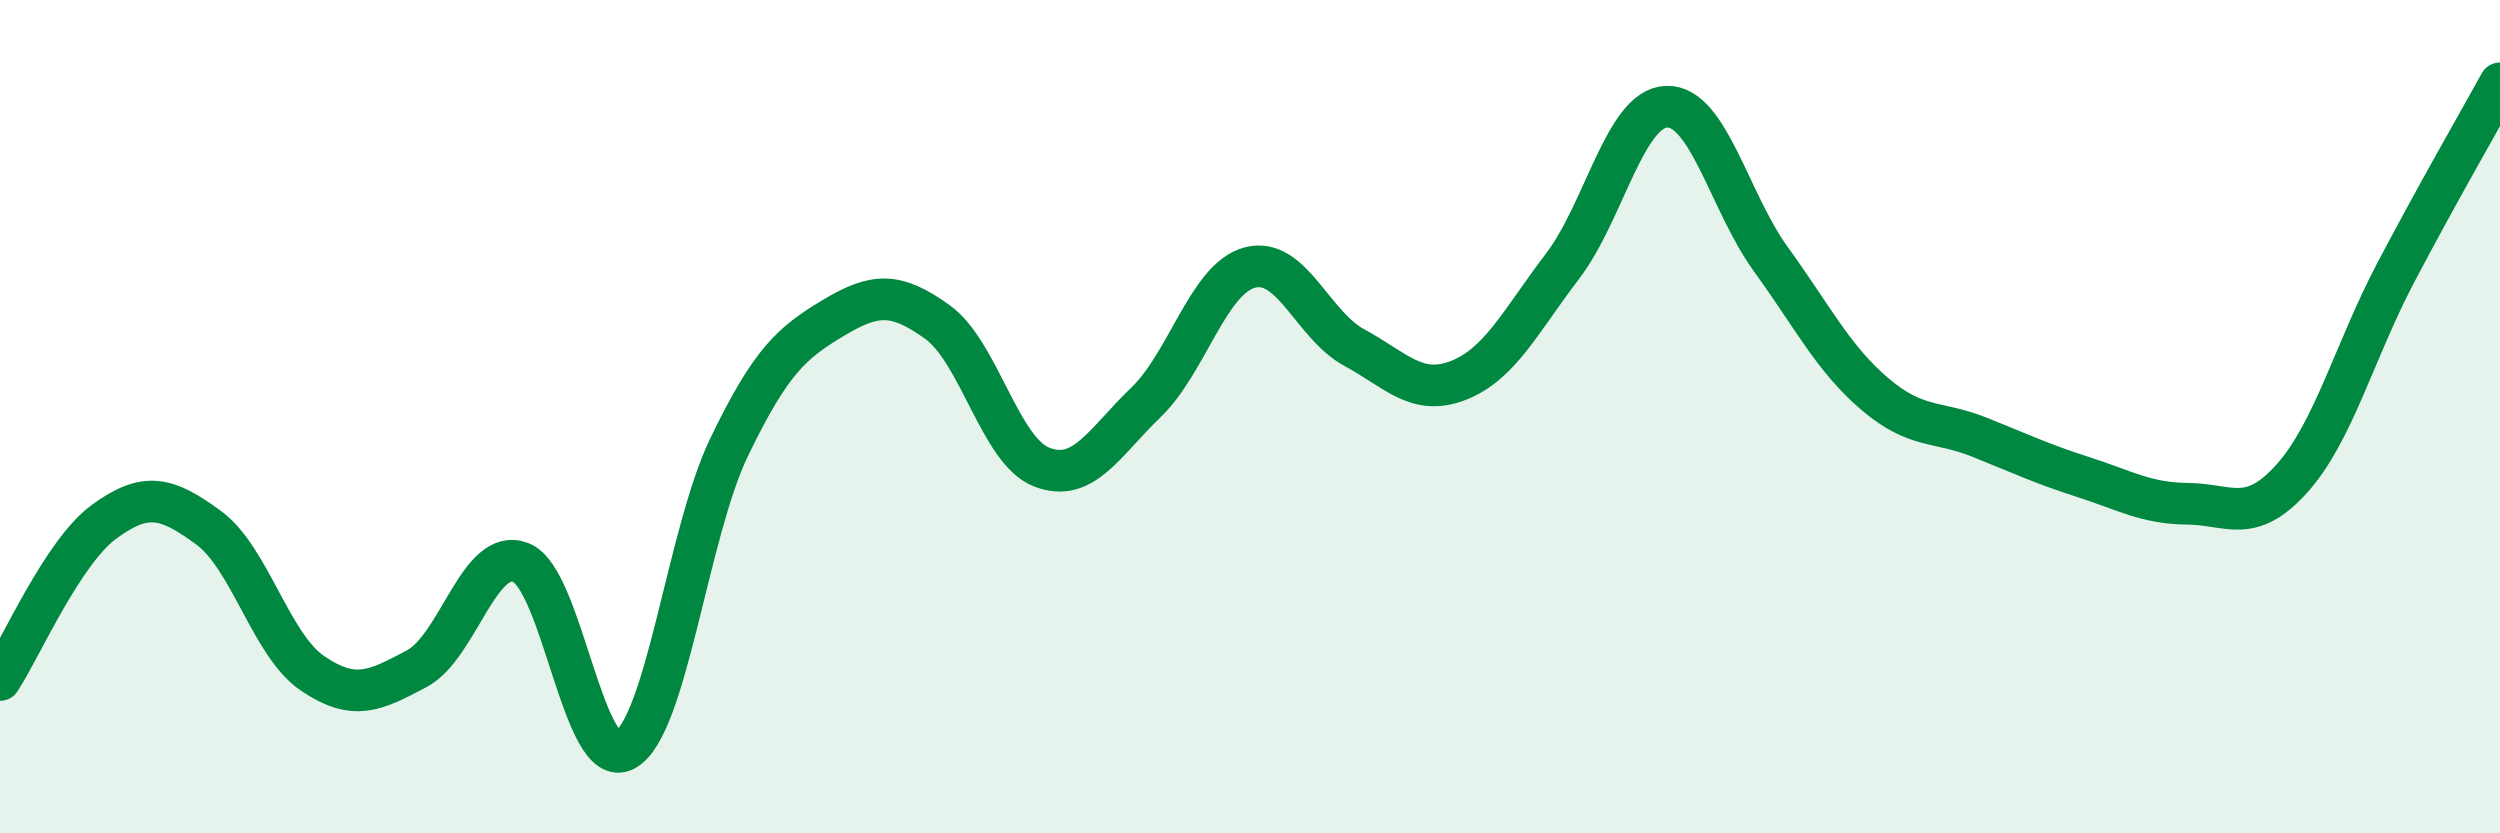 
    <svg width="60" height="20" viewBox="0 0 60 20" xmlns="http://www.w3.org/2000/svg">
      <path
        d="M 0,16.32 C 0.5,15.56 1.5,13.25 2.5,12.52 C 3.5,11.79 4,11.93 5,12.66 C 6,13.39 6.5,15.48 7.5,16.16 C 8.5,16.84 9,16.58 10,16.05 C 11,15.52 11.5,13.11 12.5,13.5 C 13.5,13.89 14,18.55 15,18 C 16,17.45 16.5,12.8 17.5,10.73 C 18.5,8.66 19,8.23 20,7.63 C 21,7.03 21.5,7.01 22.5,7.73 C 23.5,8.45 24,10.82 25,11.21 C 26,11.6 26.5,10.62 27.5,9.66 C 28.5,8.7 29,6.68 30,6.42 C 31,6.16 31.5,7.8 32.5,8.34 C 33.5,8.88 34,9.52 35,9.13 C 36,8.74 36.5,7.7 37.5,6.39 C 38.5,5.08 39,2.59 40,2.56 C 41,2.53 41.5,4.84 42.5,6.22 C 43.5,7.6 44,8.61 45,9.46 C 46,10.31 46.5,10.09 47.5,10.49 C 48.5,10.89 49,11.13 50,11.45 C 51,11.77 51.5,12.08 52.5,12.09 C 53.5,12.1 54,12.6 55,11.49 C 56,10.38 56.5,8.44 57.5,6.54 C 58.5,4.64 59.5,2.91 60,2L60 20L0 20Z"
        fill="#008740"
        opacity="0.1"
        stroke-linecap="round"
        stroke-linejoin="round"
      />
      <path
        d="M 0,16.32 C 0.5,15.56 1.5,13.25 2.5,12.52 C 3.5,11.79 4,11.93 5,12.66 C 6,13.39 6.5,15.48 7.5,16.16 C 8.5,16.84 9,16.58 10,16.05 C 11,15.52 11.5,13.11 12.5,13.5 C 13.5,13.89 14,18.55 15,18 C 16,17.45 16.5,12.8 17.5,10.73 C 18.5,8.66 19,8.23 20,7.63 C 21,7.03 21.5,7.01 22.5,7.73 C 23.5,8.45 24,10.82 25,11.21 C 26,11.6 26.5,10.62 27.5,9.66 C 28.5,8.7 29,6.68 30,6.42 C 31,6.16 31.5,7.8 32.5,8.34 C 33.5,8.88 34,9.52 35,9.13 C 36,8.74 36.5,7.7 37.5,6.39 C 38.5,5.08 39,2.59 40,2.56 C 41,2.53 41.5,4.84 42.5,6.22 C 43.5,7.6 44,8.61 45,9.46 C 46,10.31 46.5,10.09 47.5,10.49 C 48.5,10.89 49,11.13 50,11.45 C 51,11.77 51.5,12.08 52.5,12.09 C 53.5,12.1 54,12.6 55,11.49 C 56,10.38 56.5,8.44 57.5,6.54 C 58.5,4.64 59.5,2.91 60,2"
        stroke="#008740"
        stroke-width="1"
        fill="none"
        stroke-linecap="round"
        stroke-linejoin="round"
      />
    </svg>
  